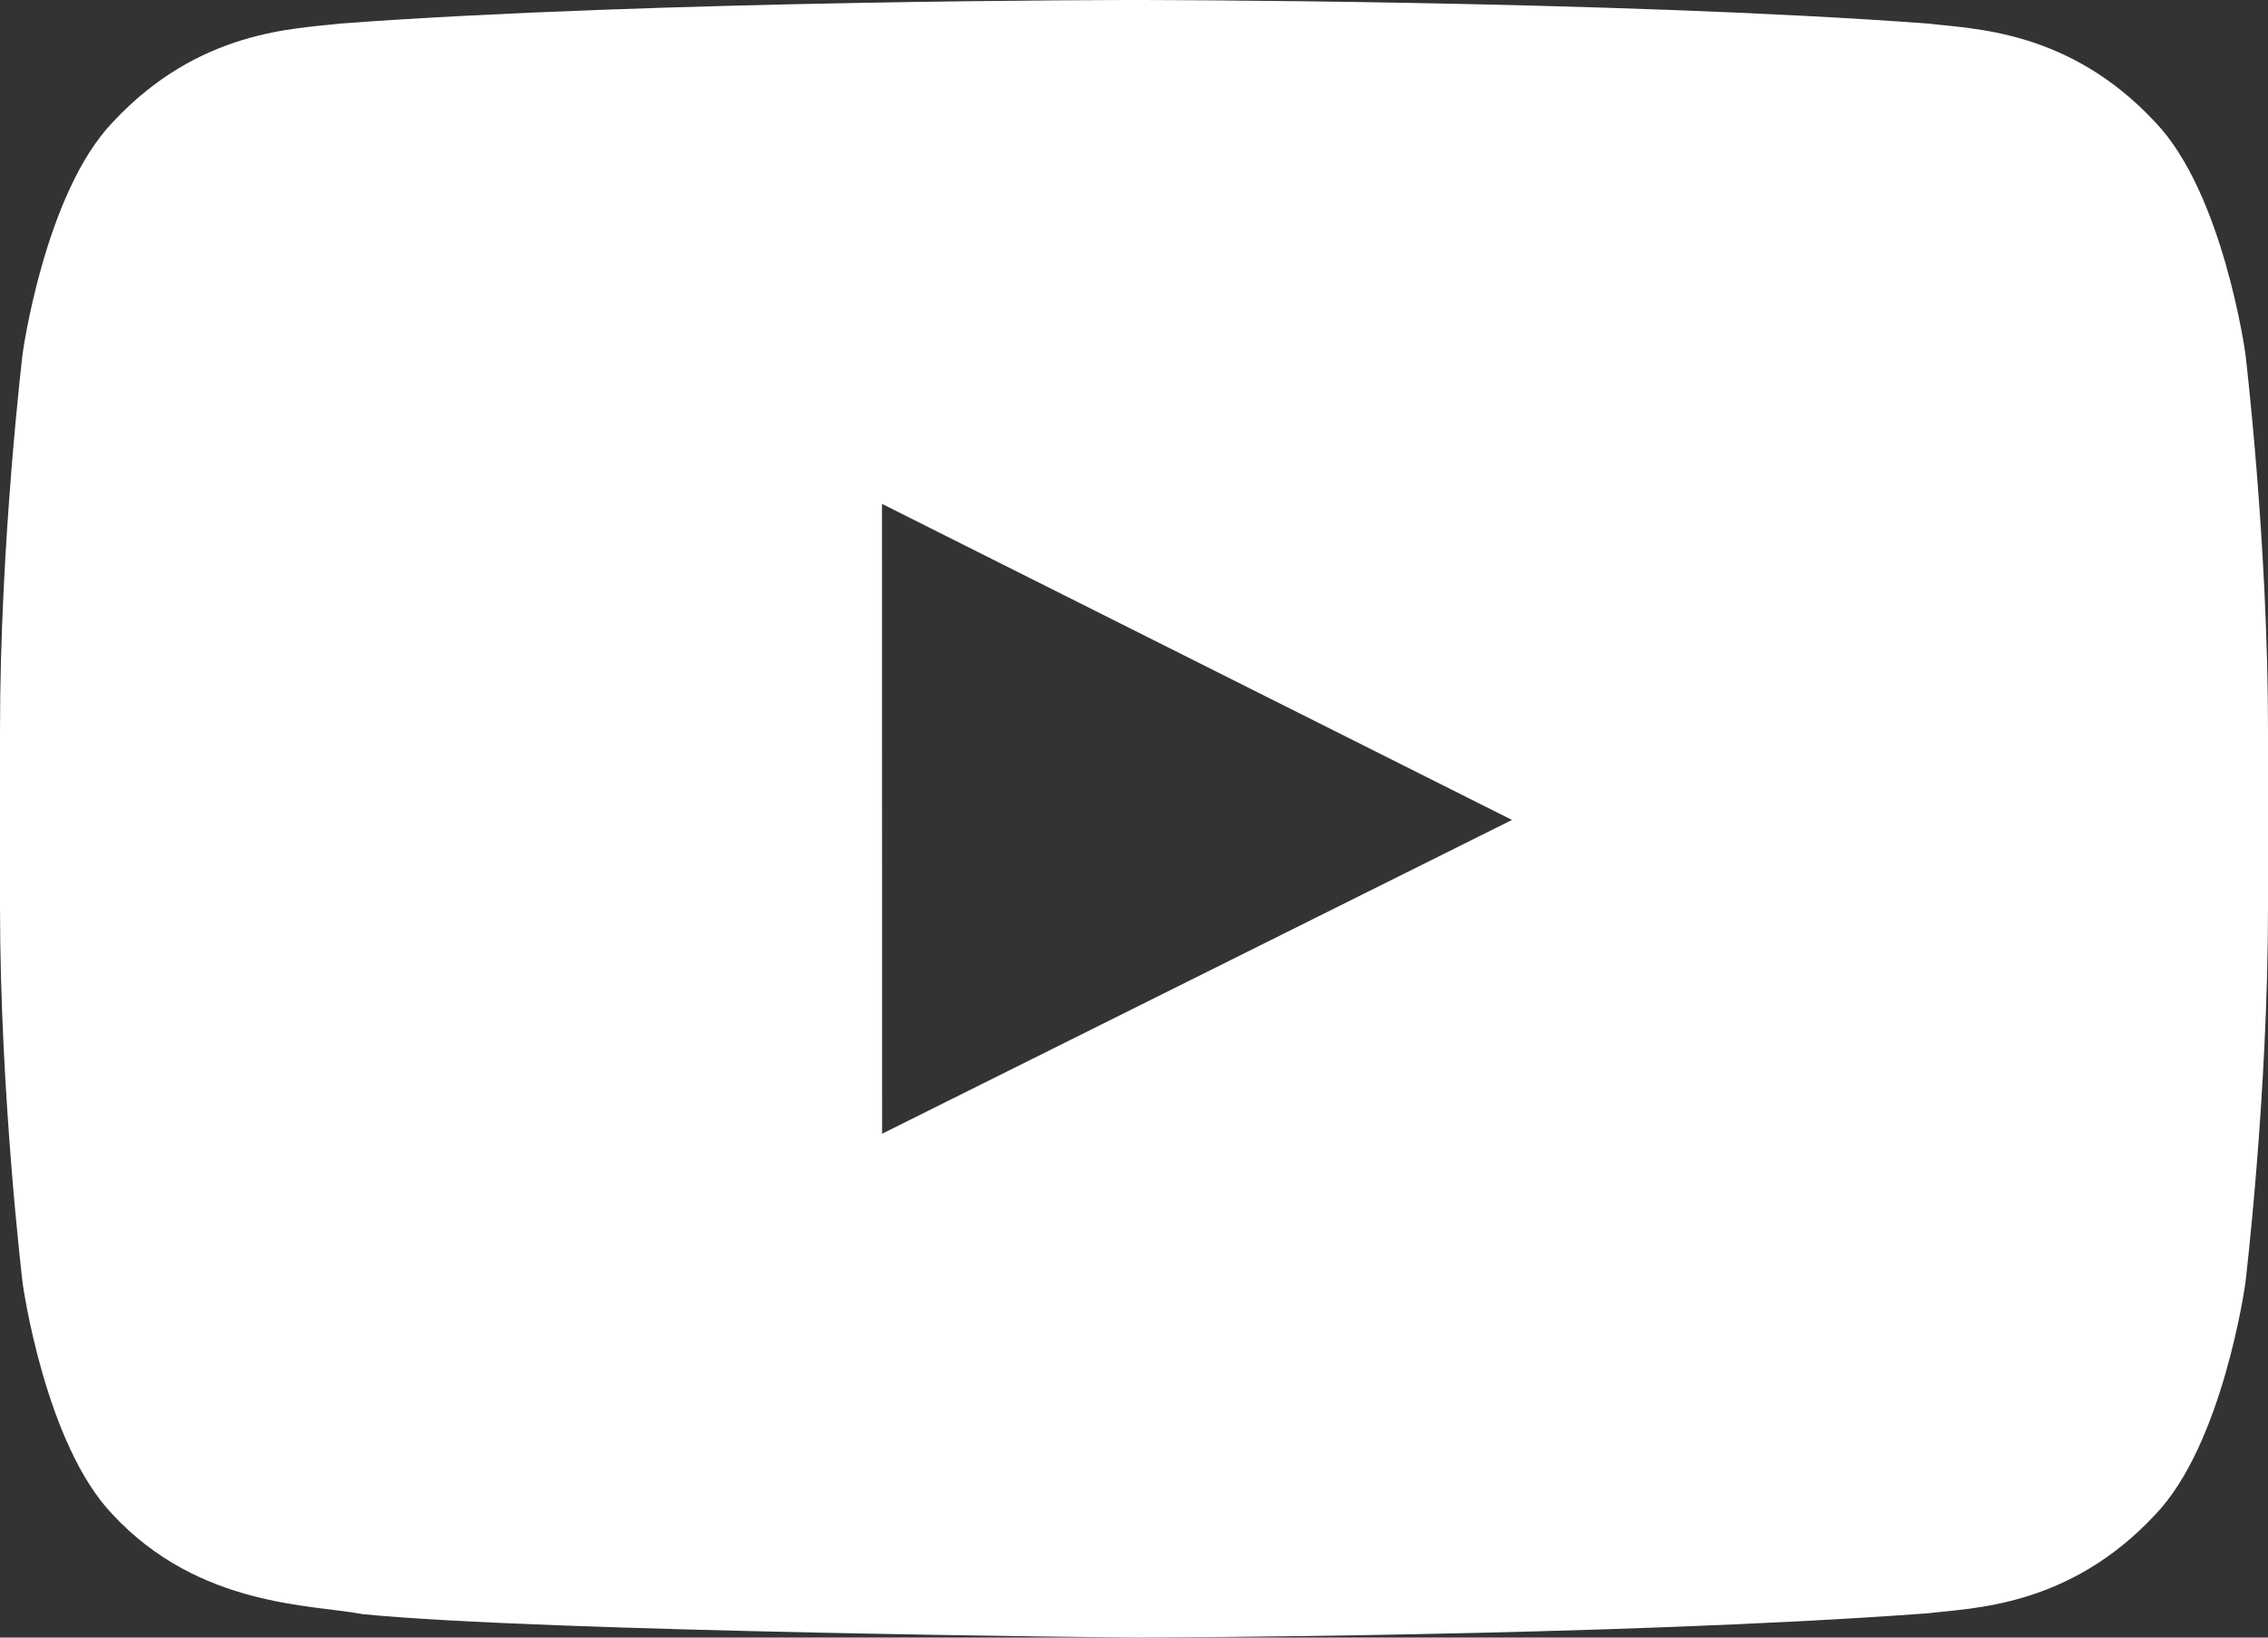 <?xml version="1.0" encoding="UTF-8"?>
<svg width="18px" height="13px" viewBox="0 0 18 13" version="1.1" xmlns="http://www.w3.org/2000/svg" xmlns:xlink="http://www.w3.org/1999/xlink">
    <rect x="0" y="0" width="18" height="13" fill="#333333" stroke="none"/>
    <title>socialmedia/youtube-white</title>
    <g id="Export-assets" stroke="none" stroke-width="1" fill="none" fill-rule="evenodd">
        <g id="socialmedia" transform="translate(-106, -145)" fill="#FFFFFF" fill-rule="nonzero">
            <path d="M113.001,154 L113,149 L118,151.509 L113.001,154 Z M123.82,147.804 C123.82,147.804 123.644,146.531 123.105,145.97 C122.42,145.233 121.653,145.23 121.301,145.187 C118.782,145 115.004,145 115.004,145 L114.996,145 C114.996,145 111.218,145 108.699,145.187 C108.347,145.23 107.58,145.233 106.895,145.97 C106.356,146.531 106.18,147.804 106.18,147.804 C106.18,147.804 106,149.3 106,150.796 L106,152.198 C106,153.694 106.18,155.189 106.18,155.189 C106.18,155.189 106.356,156.463 106.895,157.024 C107.58,157.76 108.48,157.737 108.88,157.814 C110.32,157.956 115,158 115,158 C115,158 118.782,157.994 121.301,157.807 C121.653,157.764 122.42,157.76 123.105,157.024 C123.644,156.463 123.82,155.189 123.82,155.189 C123.82,155.189 124,153.694 124,152.198 L124,150.796 C124,149.3 123.82,147.804 123.82,147.804 L123.82,147.804 Z" id="socialmedia/youtube-white"></path>
        </g>
    </g>
</svg>